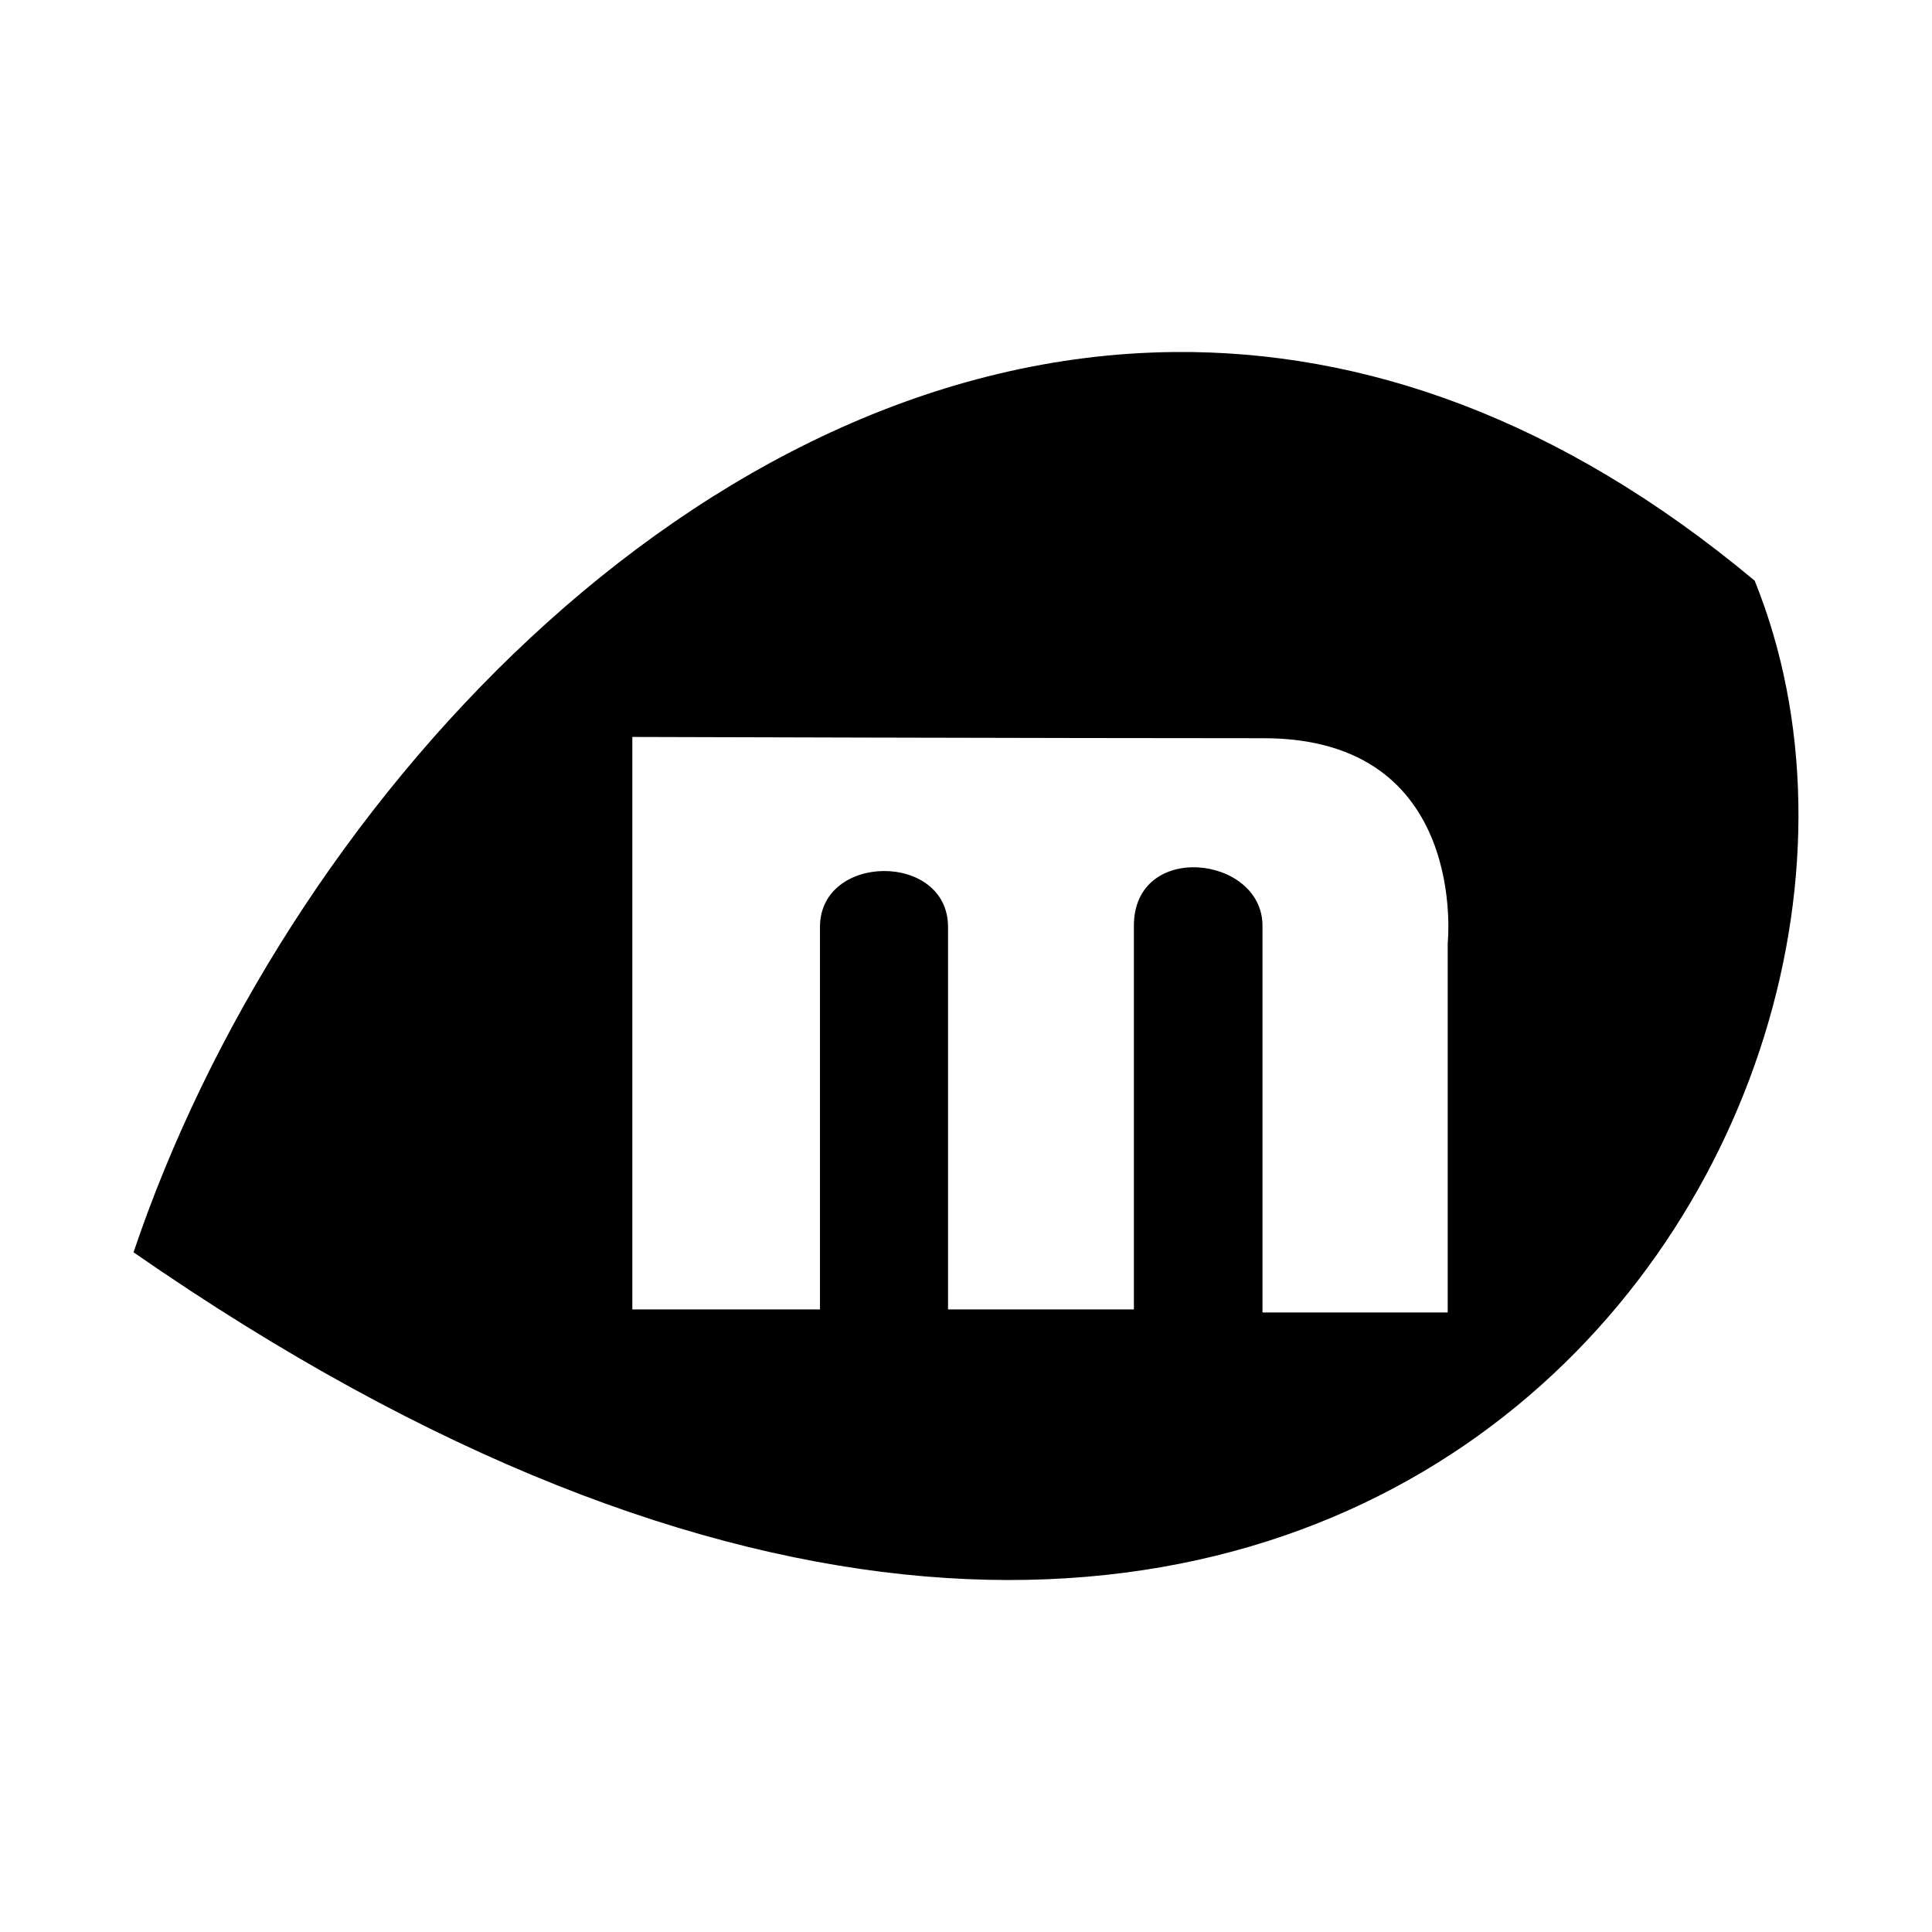<?xml version="1.0" encoding="UTF-8" standalone="no"?>

<svg xmlns:dc="http://purl.org/dc/elements/1.1/"
     xmlns:cc="http://creativecommons.org/ns#"
     xmlns:rdf="http://www.w3.org/1999/02/22-rdf-syntax-ns#"
     xmlns:svg="http://www.w3.org/2000/svg"
     xmlns="http://www.w3.org/2000/svg"
     xmlns:xlink="http://www.w3.org/1999/xlink"
     width="128" height="128" version="1.1">
    <title>Miro Icon</title>
    <desc>This is shape (source) for Clarity vector icon theme for gtk</desc>
    <path d="M 77.815,23.322 C 46.098,23.61 18.728,53.648 8.847,82.968 88.352,138.144 131.047,75.065 116.252,38.472 103.297,27.649 90.225,23.209 77.815,23.322 z M 41.895,48.825 c -1.1e-5,0 28.207,0.084 41.832,0.084 13.625,0 12.187,13.582 12.187,13.582 l 0,24.465 -12.271,0 c 0,0 0,-22.993 0,-25.622 0,-4.666 -8.52,-5.645 -8.52,0 l 0,25.42 -12.313,0 c 0,0 -10e-6,-20.476 0,-25.336 0,-4.978 -8.485,-4.917 -8.485,0 l 0,25.336 -12.431,0 0,-37.928 z"/>
</svg>